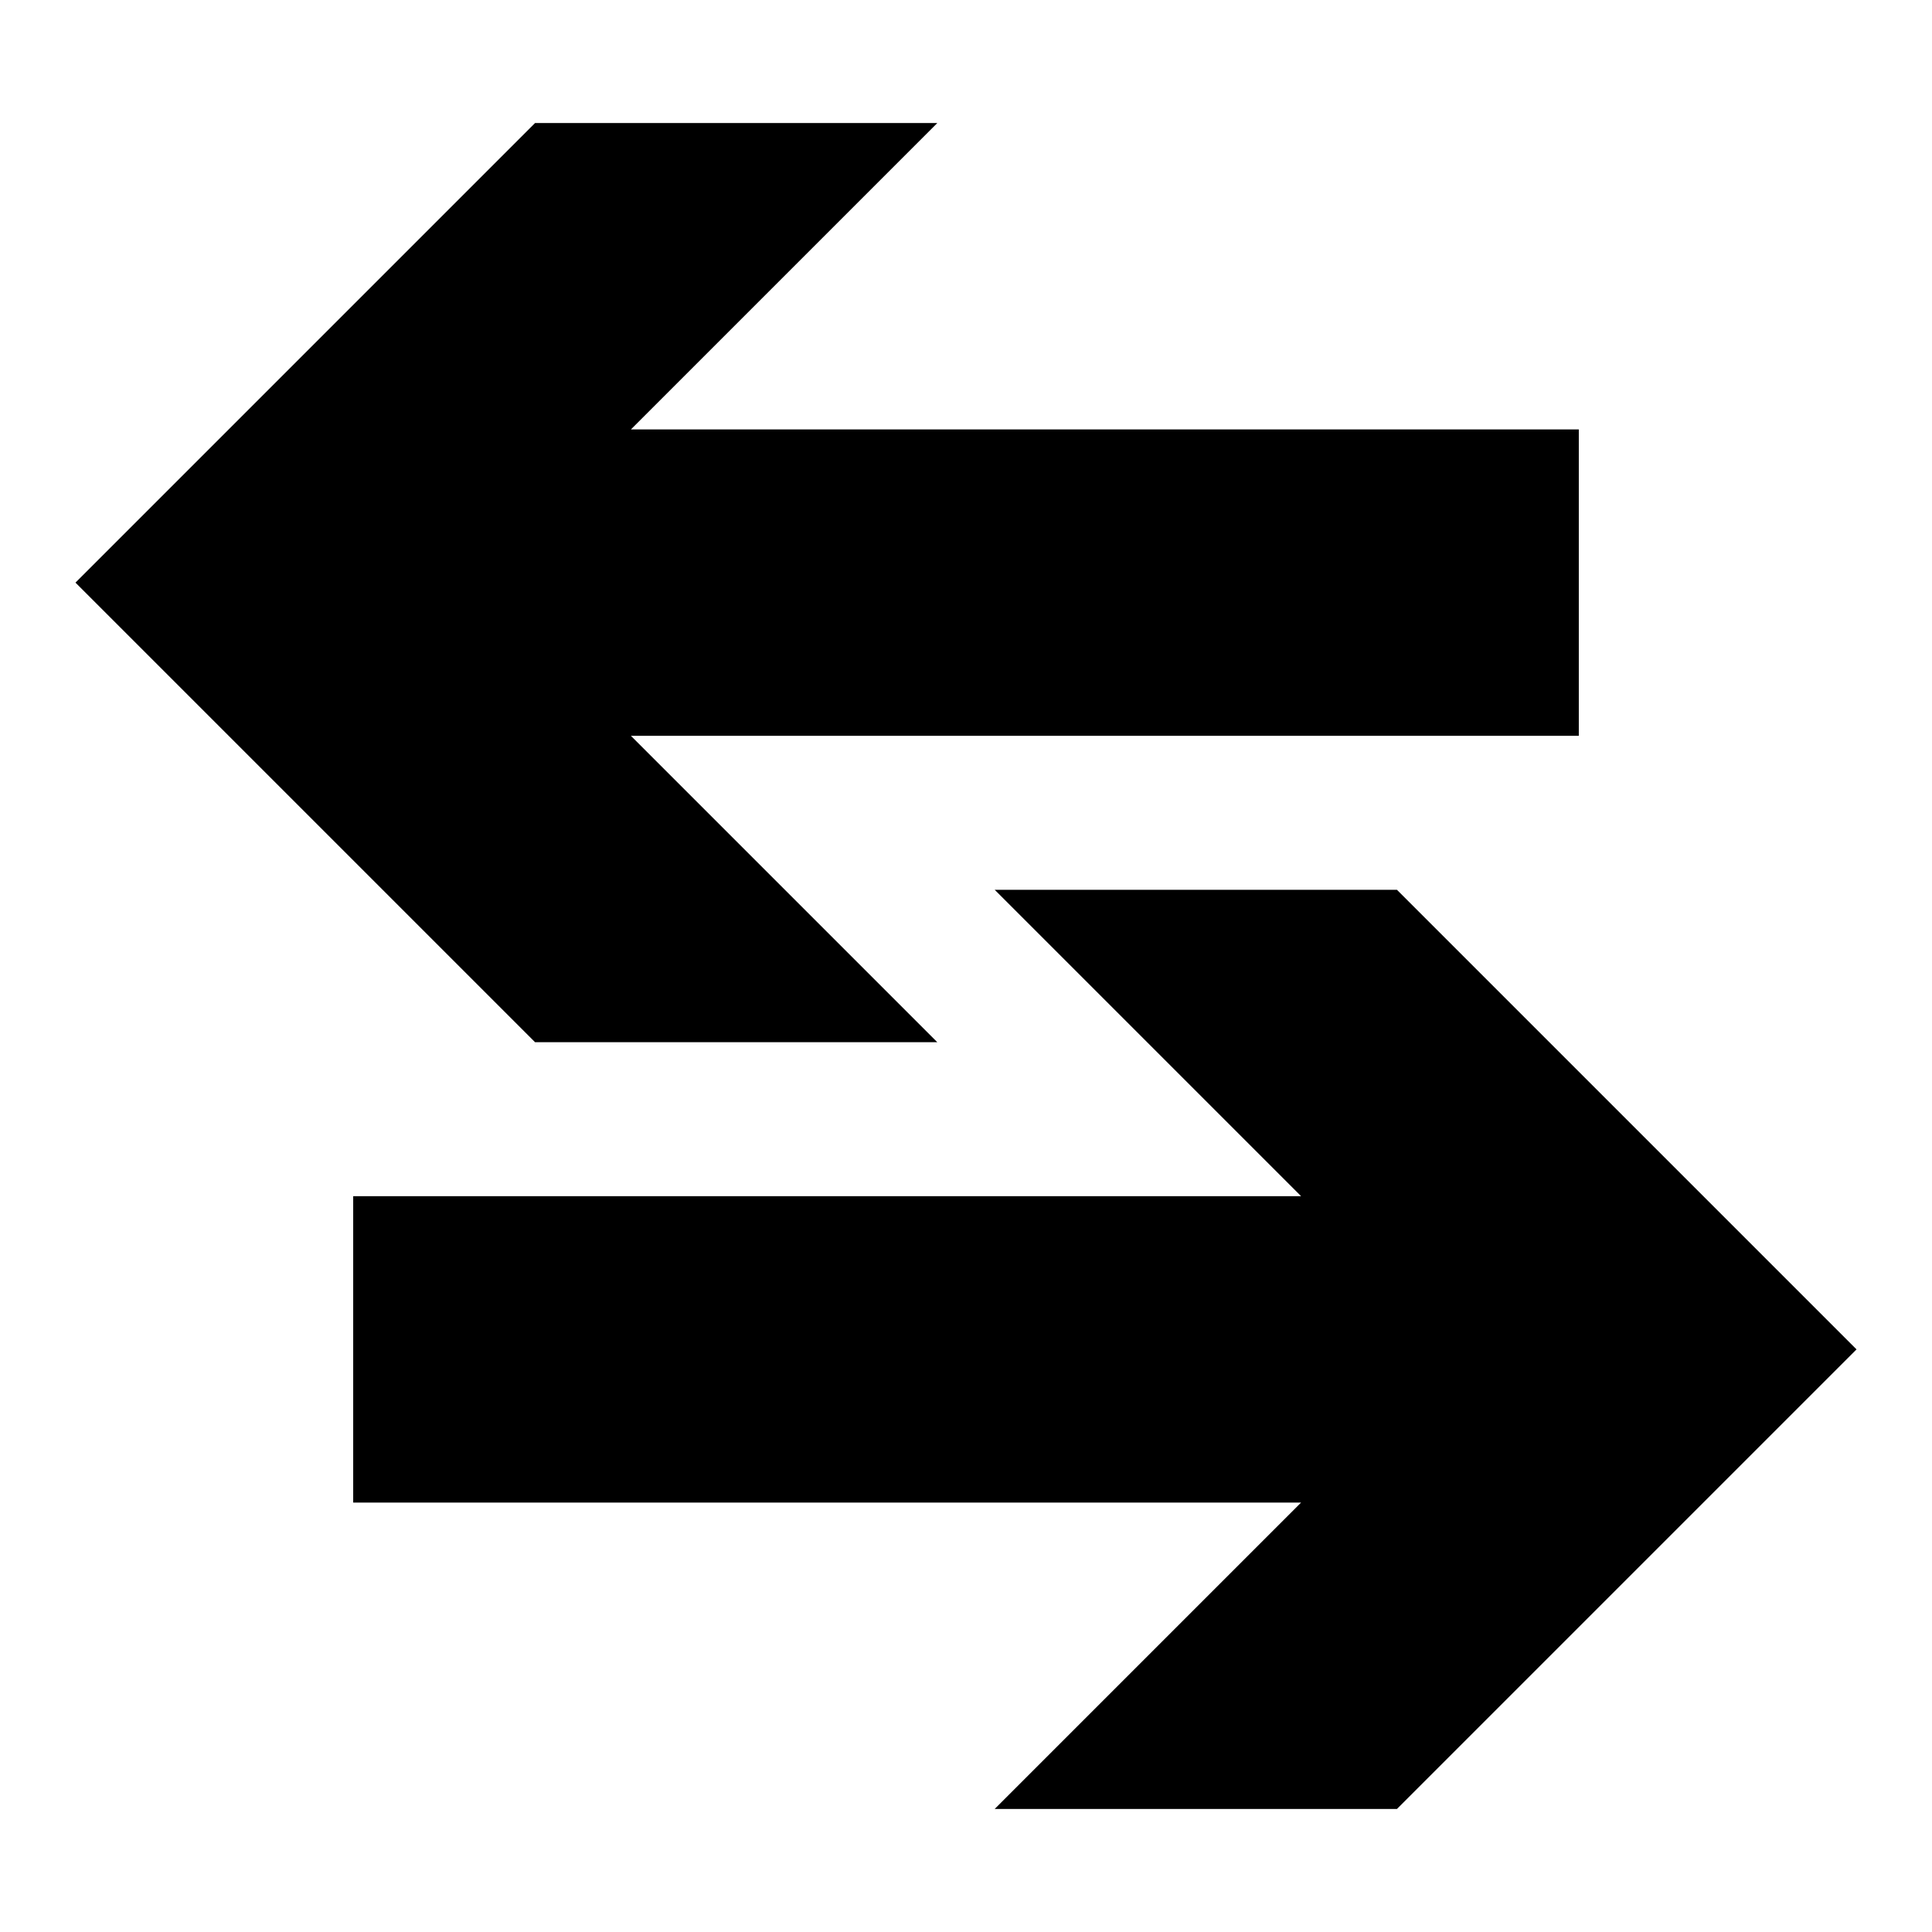 <?xml version="1.0" encoding="utf-8"?>
<!-- Svg Vector Icons : http://www.onlinewebfonts.com/icon -->
<!DOCTYPE svg PUBLIC "-//W3C//DTD SVG 1.1//EN" "http://www.w3.org/Graphics/SVG/1.1/DTD/svg11.dtd">
<svg version="1.1" xmlns="http://www.w3.org/2000/svg" xmlns:xlink="http://www.w3.org/1999/xlink" x="0px" y="0px" viewBox="0 0 256 256" enable-background="new 0 0 256 256" xml:space="preserve">
<g><g><path fill="#000000" d="M46.8,199.1v-40.6h125.6l-40.6-40.6h53.3l60.9,60.9l-60.9,60.9h-53.3l40.6-40.6H46.8z M209.2,56.9v40.6H83.6l40.6,40.6H70.9L10,77.2l60.9-60.9h53.3L83.6,56.9H209.2z"/></g></g>
</svg>